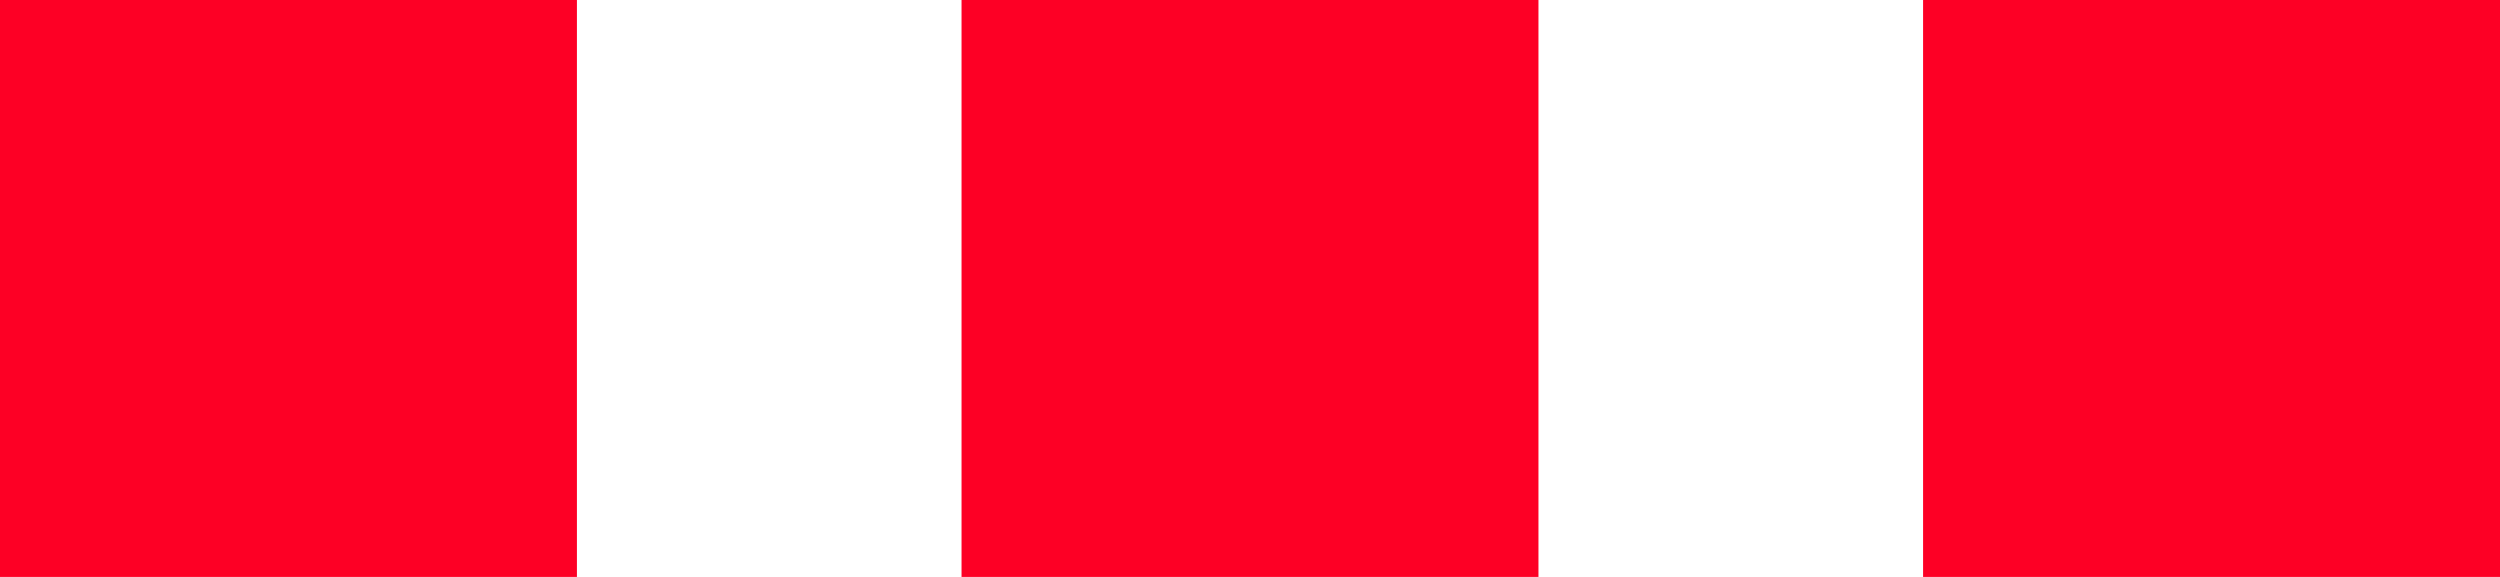<?xml version="1.0" encoding="UTF-8" standalone="no"?>
<!DOCTYPE svg PUBLIC "-//W3C//DTD SVG 1.1//EN" "http://www.w3.org/Graphics/SVG/1.1/DTD/svg11.dtd">
<svg width="100%" height="100%" viewBox="0 0 39 9" version="1.1" xmlns="http://www.w3.org/2000/svg" xmlns:xlink="http://www.w3.org/1999/xlink" xml:space="preserve" xmlns:serif="http://www.serif.com/" style="fill-rule:evenodd;clip-rule:evenodd;stroke-linejoin:round;stroke-miterlimit:2;">
    <g transform="matrix(1,0,0,1,-940,-1006)">
        <use id="Background" xlink:href="#_Image1" x="0" y="0" width="1920px" height="12000px"/>
        <g id="_1-экран" serif:id="1 экран">
        </g>
        <g id="_2-блок" serif:id="2 блок">
            <g id="заголовок">
                <g id="наши-услуги" serif:id="наши услуги">
                </g>
                <g>
                    <rect id="Прямоугольник-6" serif:id="Прямоугольник 6" x="940" y="1006" width="9" height="9" style="fill:rgb(253,0,37);"/>
                    <rect id="Прямоугольник-6-копия" serif:id="Прямоугольник 6 копия" x="955" y="1006" width="9" height="9" style="fill:rgb(253,0,37);"/>
                    <rect id="Прямоугольник-6-копия-2" serif:id="Прямоугольник 6 копия 2" x="970" y="1006" width="9" height="9" style="fill:rgb(253,0,37);"/>
                </g>
            </g>
            <g id="рамка">
            </g>
            <g id="рамка1" serif:id="рамка">
            </g>
            <g id="рамка2" serif:id="рамка">
            </g>
        </g>
        <g id="форма">
        </g>
        <g id="_4-блок" serif:id="4 блок">
        </g>
        <g id="_5-блок" serif:id="5 блок">
        </g>
        <g id="цифры-" serif:id="цифры ">
        </g>
        <g id="_6-блок" serif:id="6 блок">
        </g>
        <g id="_7-блок" serif:id="7 блок">
        </g>
        <g id="форма1" serif:id="форма">
        </g>
    </g>
</svg>
